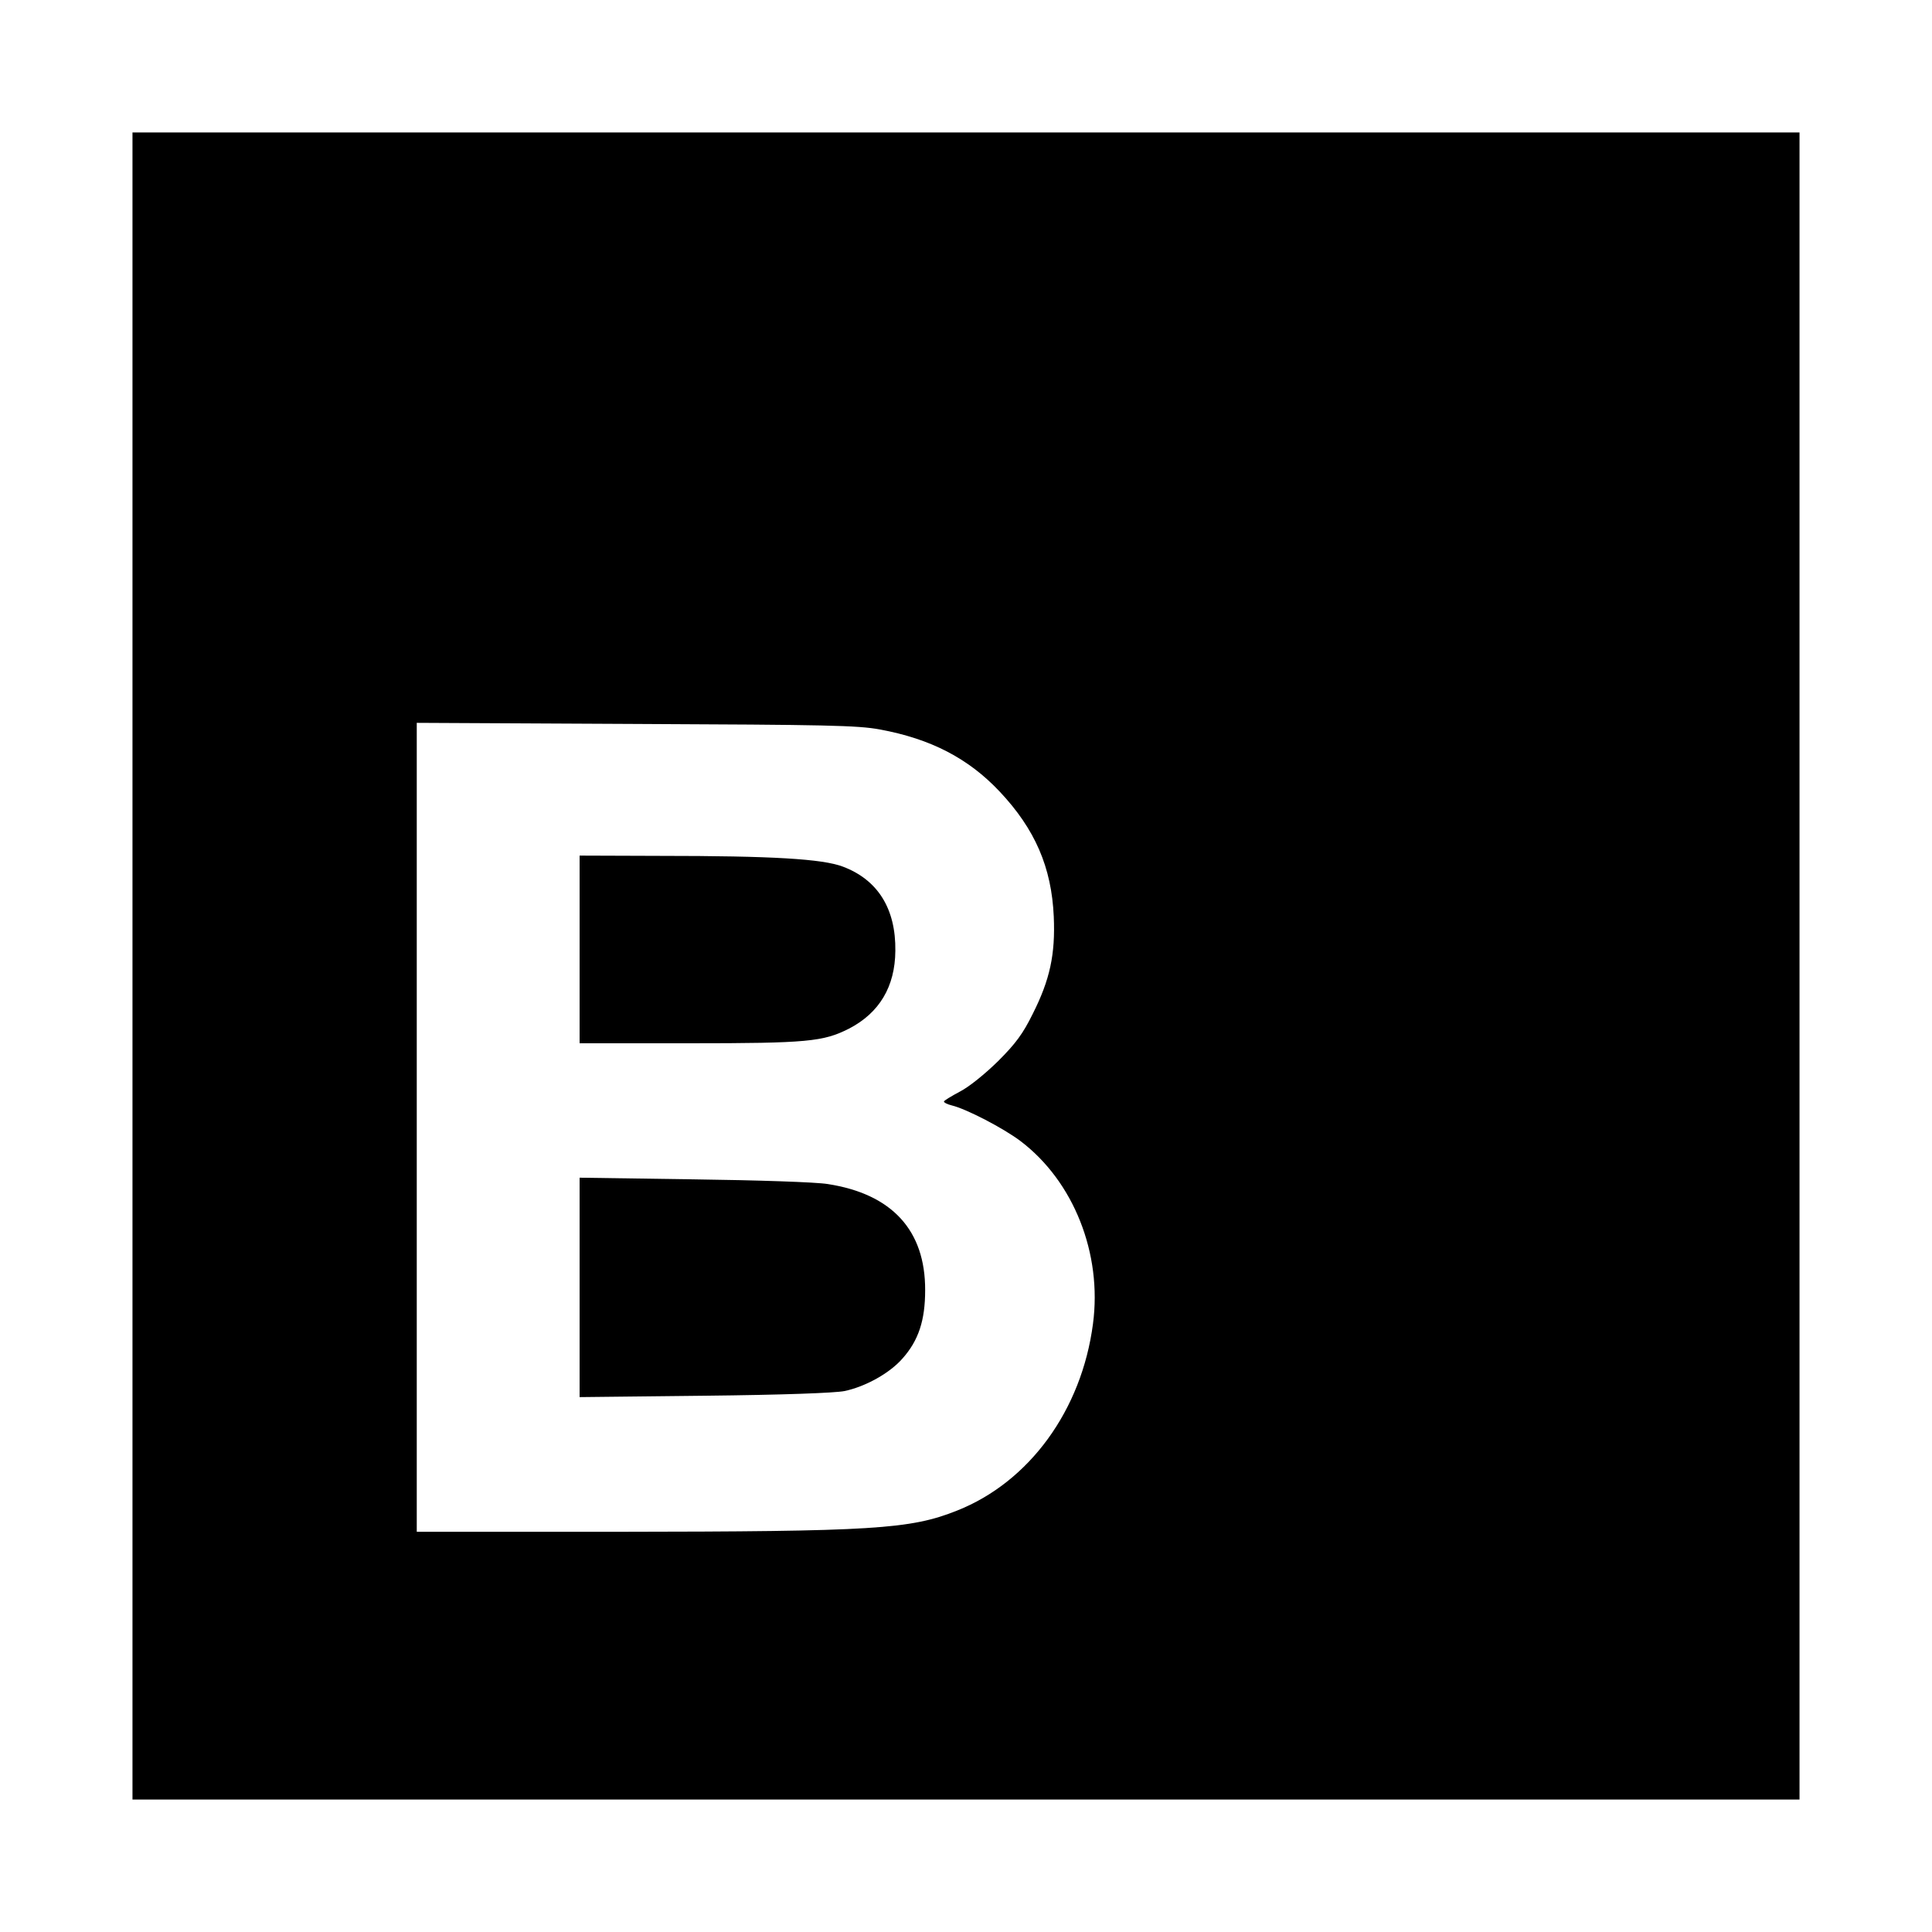 <?xml version="1.0" standalone="no"?>
<!DOCTYPE svg PUBLIC "-//W3C//DTD SVG 20010904//EN"
 "http://www.w3.org/TR/2001/REC-SVG-20010904/DTD/svg10.dtd">
<svg version="1.0" xmlns="http://www.w3.org/2000/svg"
 width="700pt" height="700pt" viewBox="0 0 700 700"
 preserveAspectRatio="xMidYMid meet">
<g transform="translate(0,700) scale(0.1,-0.1)"
fill="#000000" stroke="none">
<path d="M480 3500 l0 -3020 3020 0 3020 0 0 3020 0 3020 -3020 0 -3020 0 0
-3020z m2708 857 c184 -34 320 -104 434 -225 128 -136 188 -274 196 -453 6
-137 -14 -229 -76 -352 -36 -73 -62 -108 -126 -172 -48 -47 -105 -93 -138
-110 -32 -17 -58 -33 -58 -36 0 -4 12 -10 28 -14 54 -13 188 -83 249 -129 193
-146 297 -408 263 -663 -41 -312 -230 -572 -492 -676 -170 -68 -303 -76 -1235
-77 l-723 0 0 1466 0 1465 793 -4 c691 -3 804 -5 885 -20z"/>
<path d="M2100 3560 l0 -340 398 0 c429 0 485 6 578 53 110 57 167 152 168
282 2 152 -63 257 -190 305 -74 28 -253 39 -666 39 l-288 1 0 -340z"/>
<path d="M2100 2335 l0 -397 453 5 c284 3 472 10 507 17 76 16 164 65 210 118
58 65 82 138 82 247 1 217 -120 349 -353 385 -42 7 -255 14 -486 17 l-413 6 0
-398z"/>
</g>
</svg>
